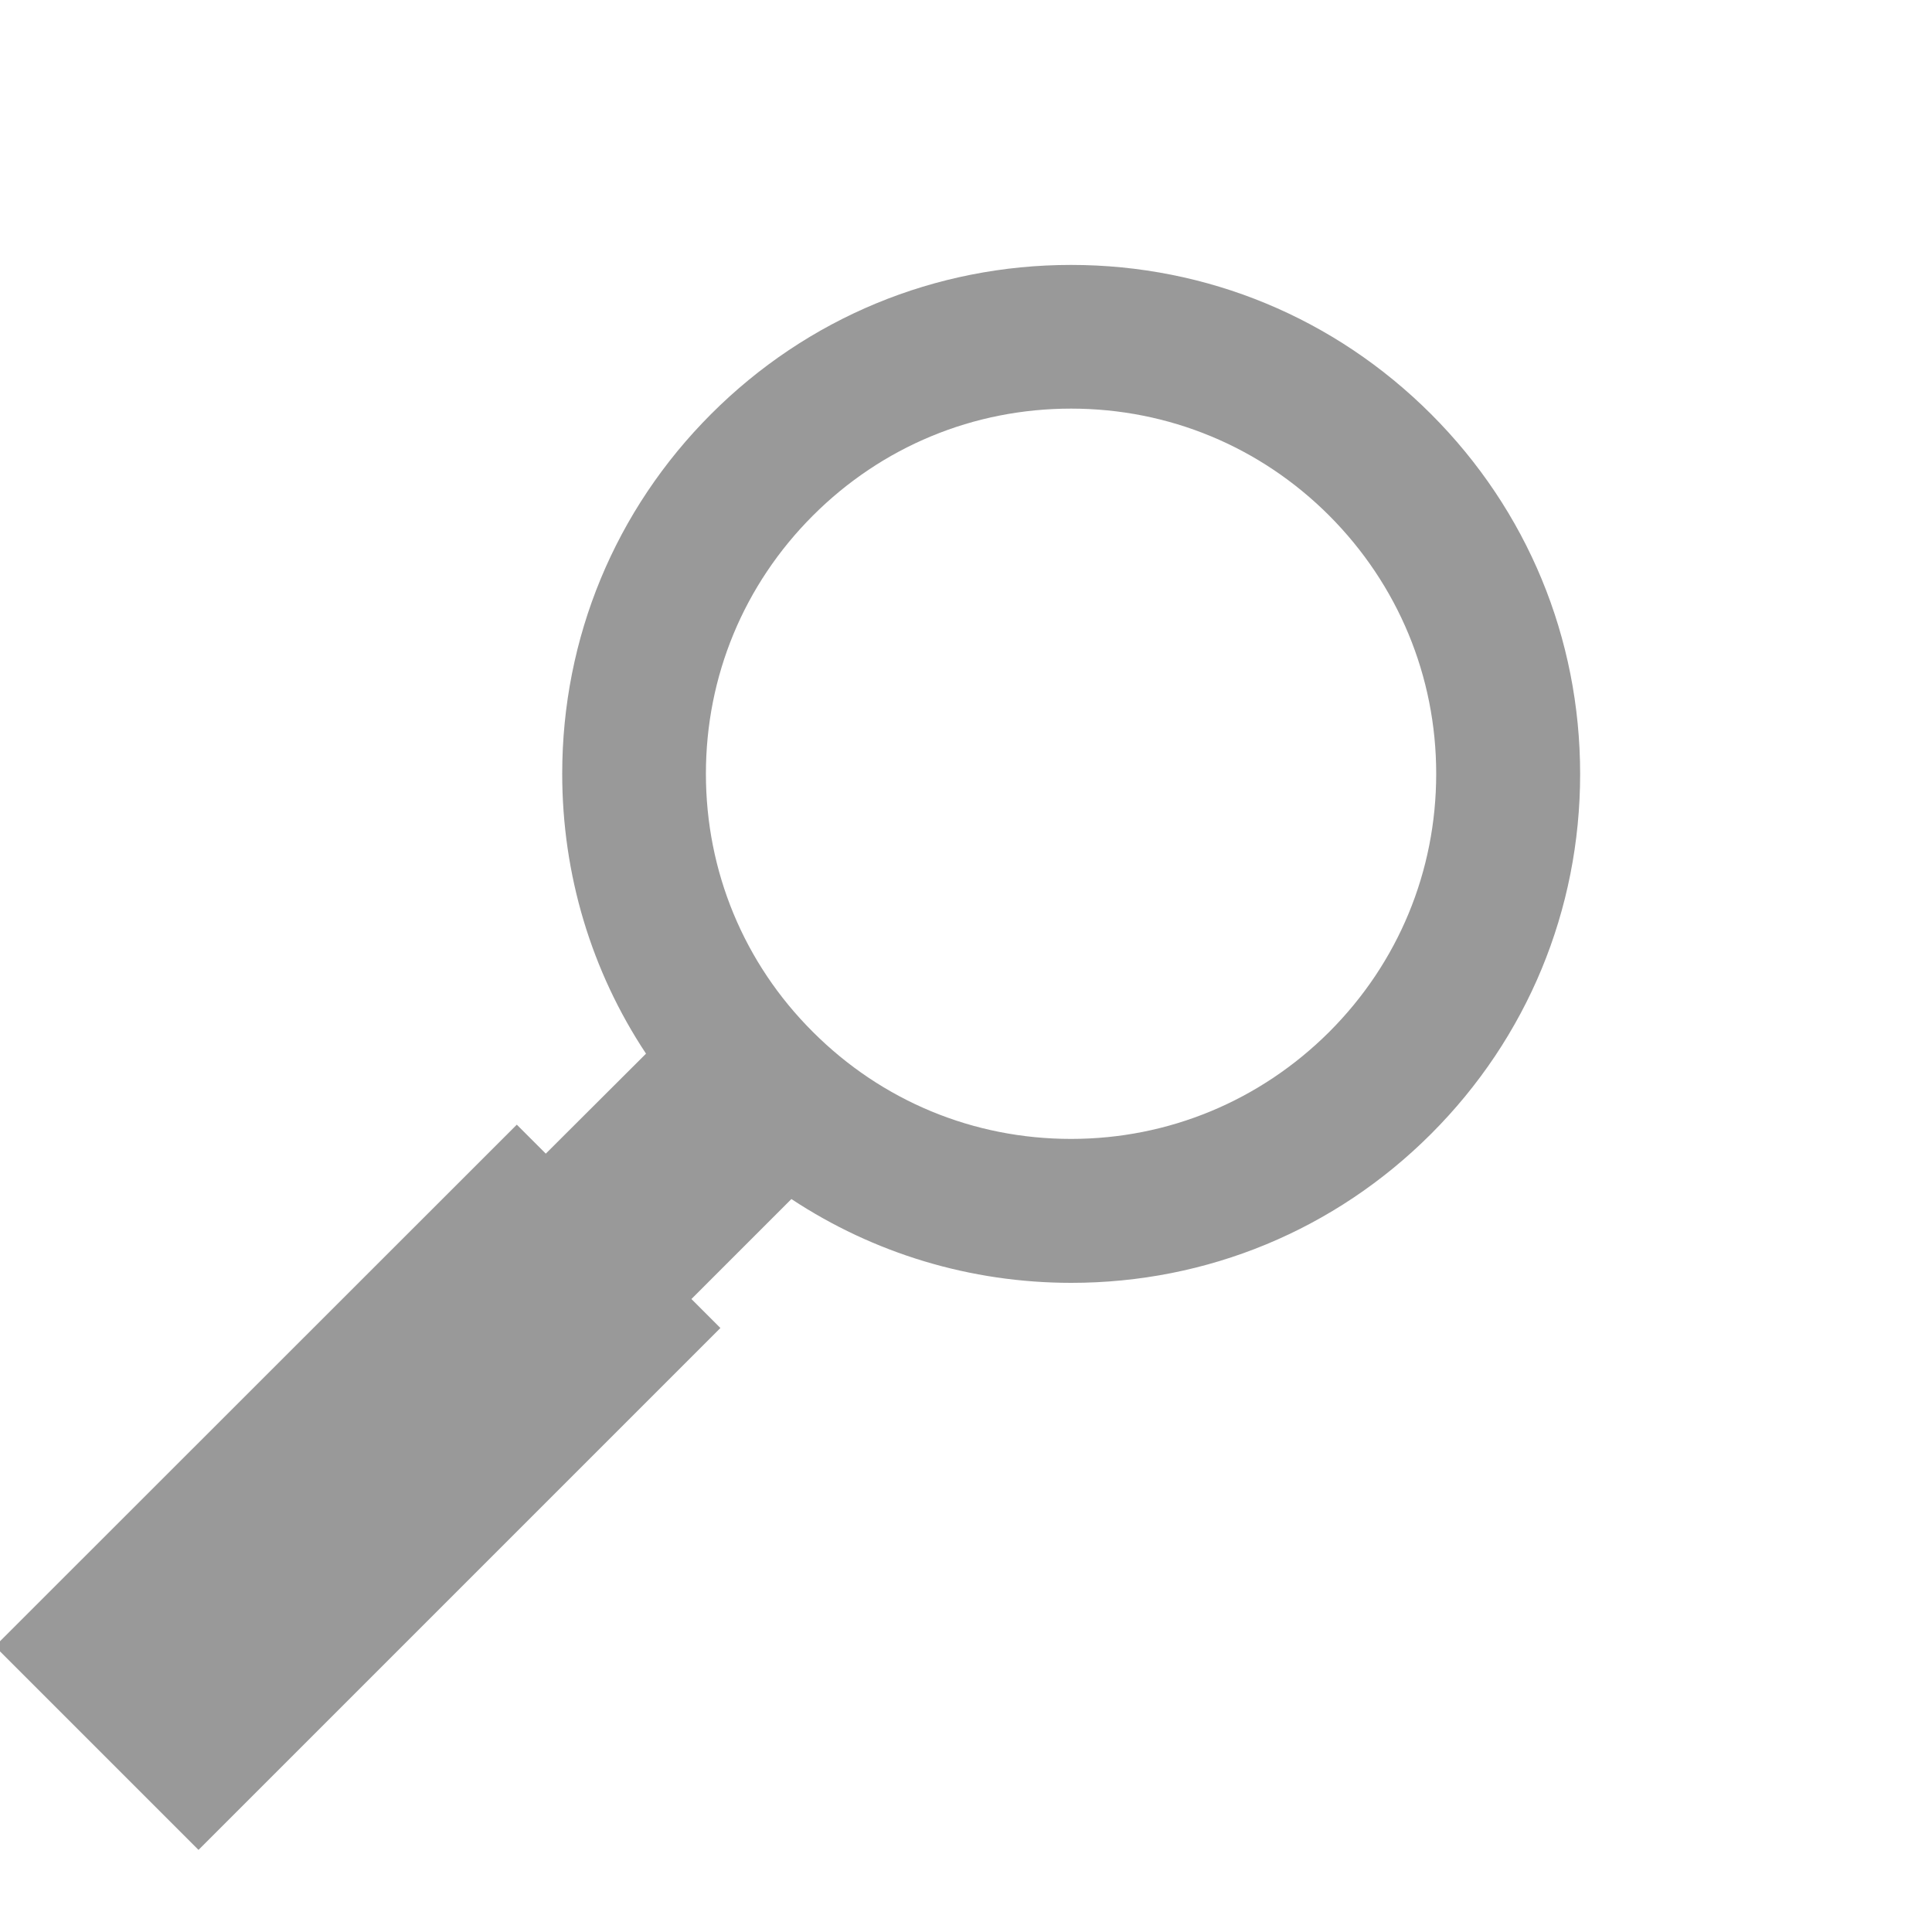 <?xml version="1.0" encoding="utf-8"?>
<!-- Generator: Adobe Illustrator 19.0.0, SVG Export Plug-In . SVG Version: 6.00 Build 0)  -->
<svg version="1.1" id="Layer_1" xmlns="http://www.w3.org/2000/svg" xmlns:xlink="http://www.w3.org/1999/xlink" x="0px" y="0px"
	 viewBox="0 0 800 800" style="enable-background:new 0 0 800 800;" xml:space="preserve">
<style type="text/css">
	.st0{fill:#999999;}
</style>
<path id="XMLID_106_" class="st0" d="M443.5,109.7c-56.3,0-109.2,21.9-149,61.7s-61.7,92.7-61.7,149c0,41.8,12.1,81.8,34.7,115.9
	L226,477.7l-12-12l-216.1,216L82.2,766l216.1-216.1l-12-12l41.4-41.4c34.1,22.5,74.1,34.7,115.9,34.7c56.3,0,109.2-21.9,149-61.7
	s61.7-92.7,61.7-149s-21.9-109.2-61.7-149C552.7,131.6,499.8,109.7,443.5,109.7z M443.5,471.6c-40.4,0-78.3-15.7-106.9-44.3
	c-28.6-28.5-44.3-66.5-44.3-106.9s15.7-78.3,44.3-106.9c28.6-28.6,66.5-44.3,106.9-44.3s78.3,15.7,106.9,44.3
	c28.5,28.6,44.3,66.5,44.3,106.9s-15.7,78.3-44.3,106.9C521.8,455.8,483.9,471.6,443.5,471.6z"/>
</svg>
